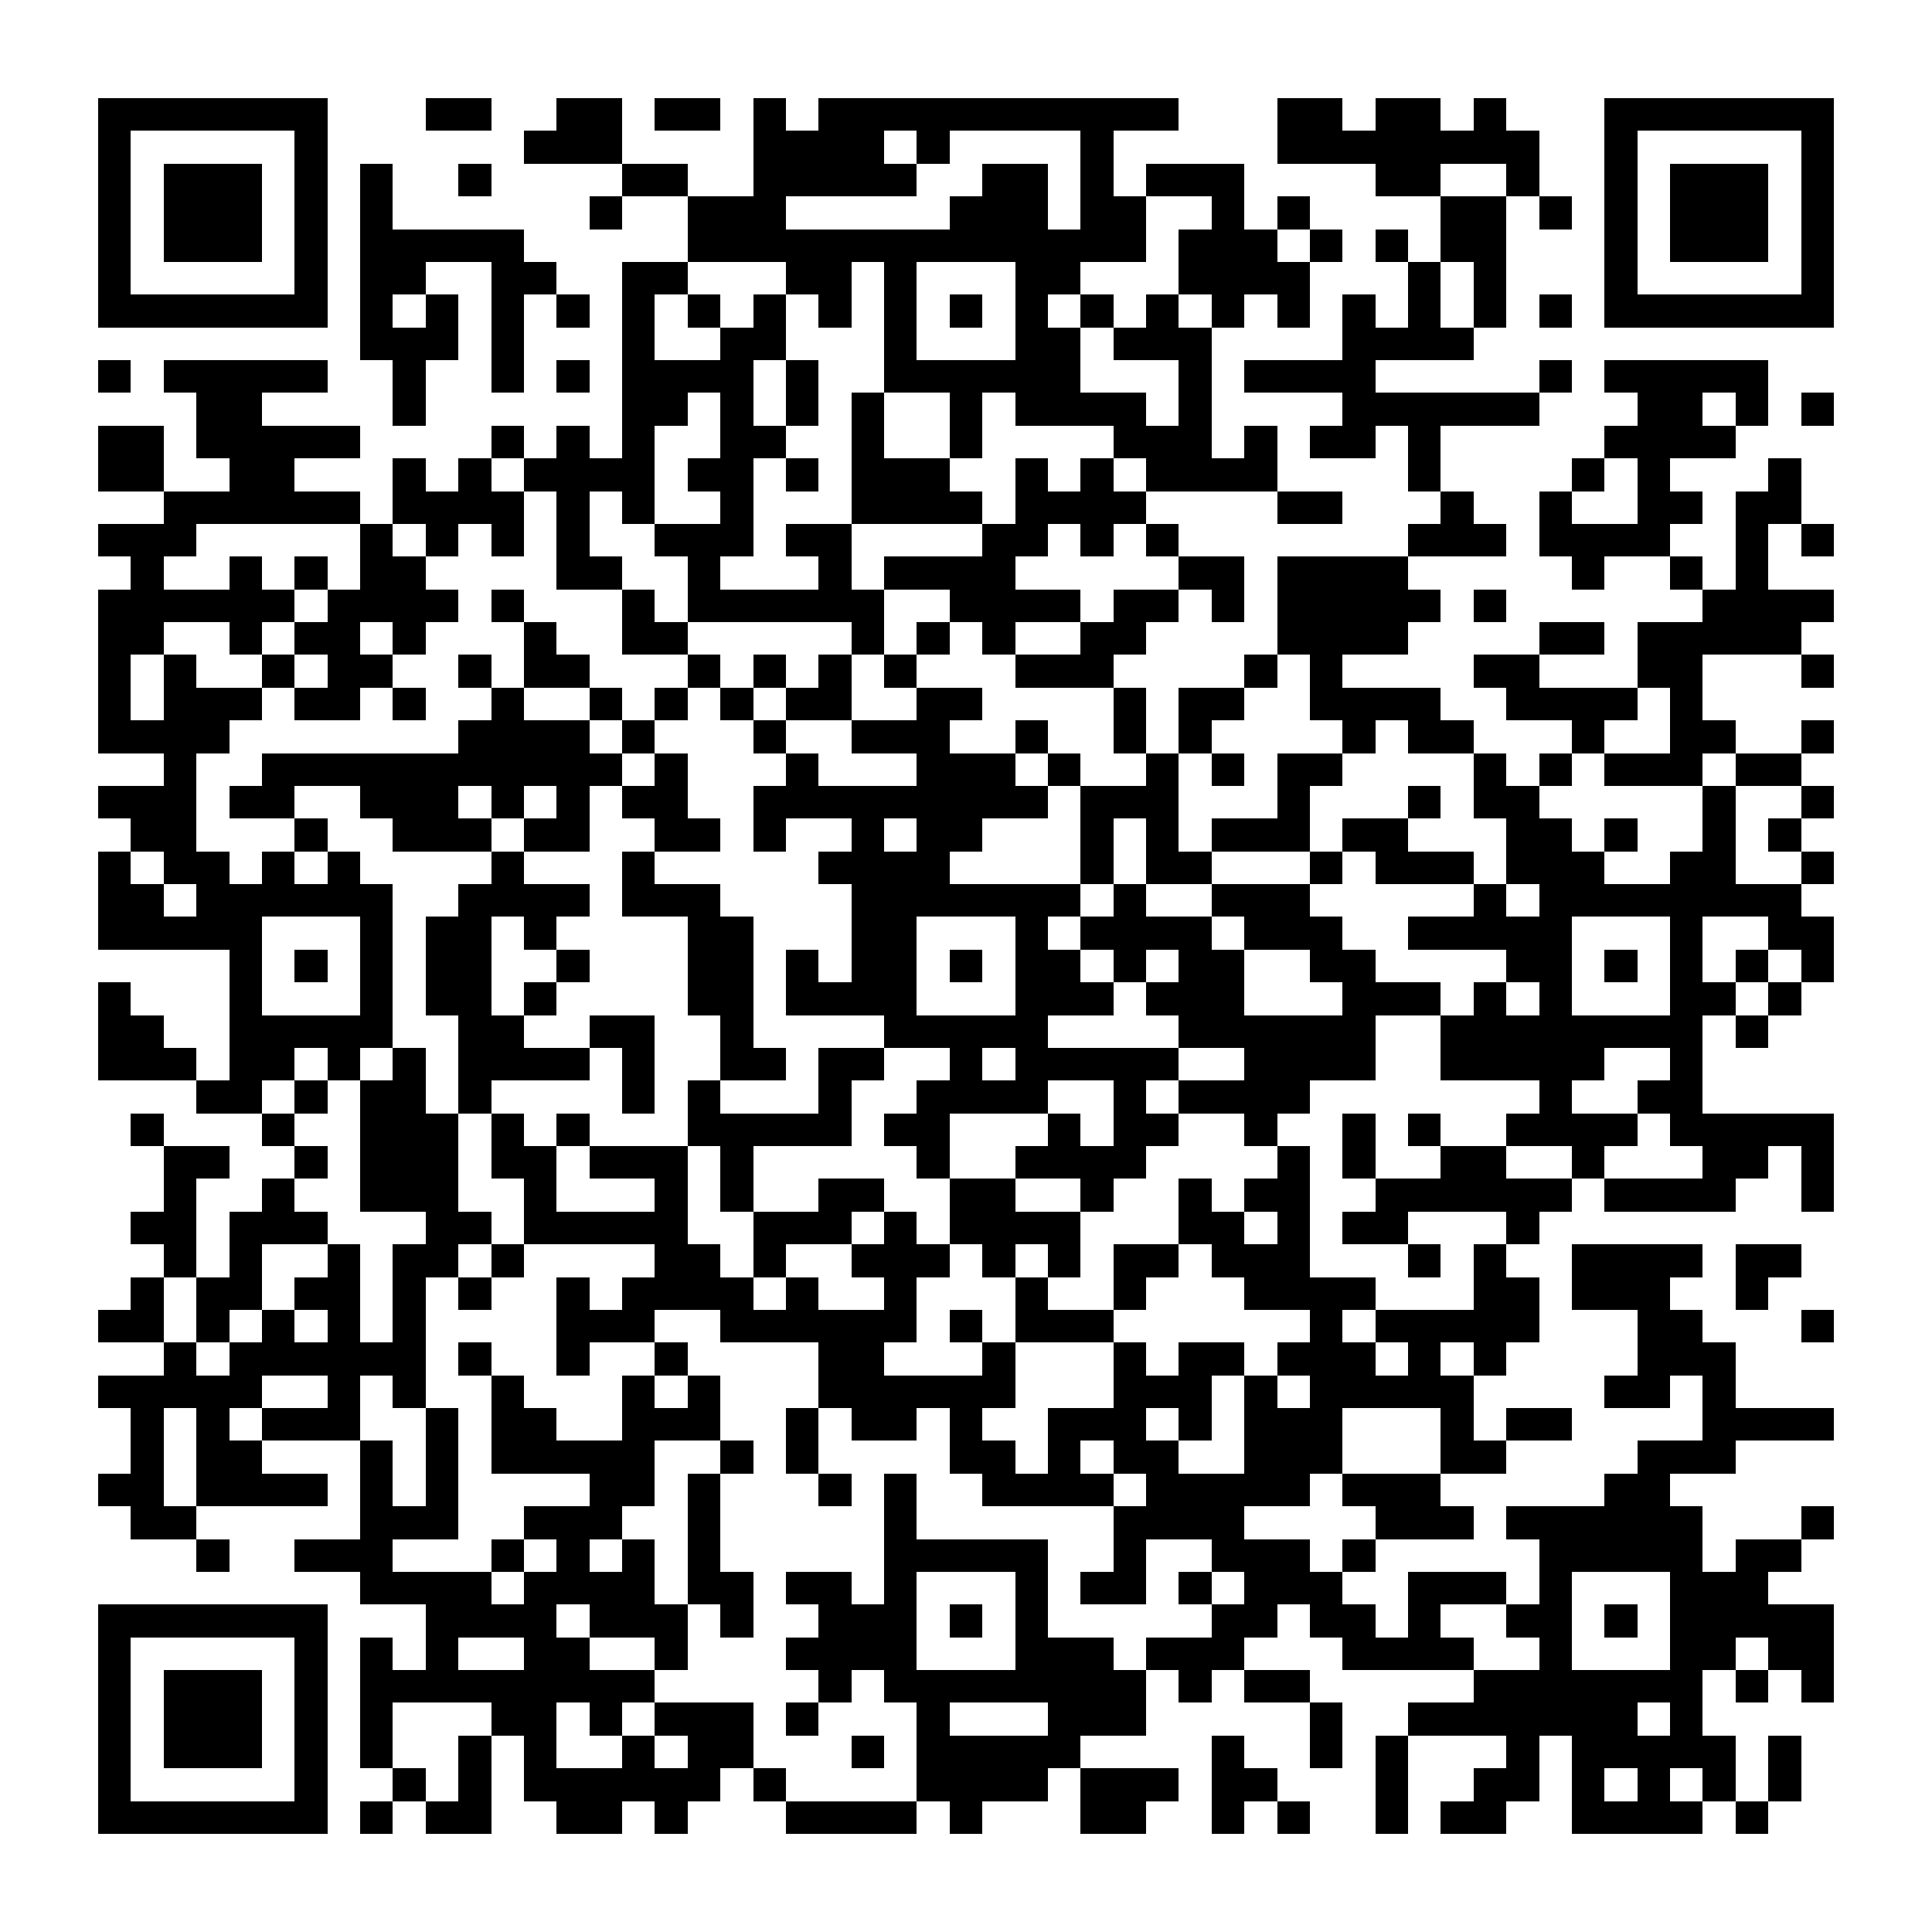 <?xml version="1.0" encoding="UTF-8"?><svg xmlns="http://www.w3.org/2000/svg" width="256" height="256" viewBox="0 0 59 59" shape-rendering="crispEdges"><rect x="0" y="0" width="59" height="59" fill="#ffffff" /><rect x="3" y="3" width="7" height="1" fill="#000000" /><rect x="13" y="3" width="2" height="1" fill="#000000" /><rect x="17" y="3" width="2" height="1" fill="#000000" /><rect x="20" y="3" width="2" height="1" fill="#000000" /><rect x="23" y="3" width="1" height="1" fill="#000000" /><rect x="25" y="3" width="11" height="1" fill="#000000" /><rect x="39" y="3" width="2" height="1" fill="#000000" /><rect x="42" y="3" width="2" height="1" fill="#000000" /><rect x="45" y="3" width="1" height="1" fill="#000000" /><rect x="49" y="3" width="7" height="1" fill="#000000" /><rect x="3" y="4" width="1" height="1" fill="#000000" /><rect x="9" y="4" width="1" height="1" fill="#000000" /><rect x="16" y="4" width="3" height="1" fill="#000000" /><rect x="23" y="4" width="4" height="1" fill="#000000" /><rect x="28" y="4" width="1" height="1" fill="#000000" /><rect x="33" y="4" width="1" height="1" fill="#000000" /><rect x="39" y="4" width="8" height="1" fill="#000000" /><rect x="49" y="4" width="1" height="1" fill="#000000" /><rect x="55" y="4" width="1" height="1" fill="#000000" /><rect x="3" y="5" width="1" height="1" fill="#000000" /><rect x="5" y="5" width="3" height="1" fill="#000000" /><rect x="9" y="5" width="1" height="1" fill="#000000" /><rect x="11" y="5" width="1" height="1" fill="#000000" /><rect x="14" y="5" width="1" height="1" fill="#000000" /><rect x="19" y="5" width="2" height="1" fill="#000000" /><rect x="23" y="5" width="5" height="1" fill="#000000" /><rect x="30" y="5" width="2" height="1" fill="#000000" /><rect x="33" y="5" width="1" height="1" fill="#000000" /><rect x="35" y="5" width="3" height="1" fill="#000000" /><rect x="42" y="5" width="2" height="1" fill="#000000" /><rect x="46" y="5" width="1" height="1" fill="#000000" /><rect x="49" y="5" width="1" height="1" fill="#000000" /><rect x="51" y="5" width="3" height="1" fill="#000000" /><rect x="55" y="5" width="1" height="1" fill="#000000" /><rect x="3" y="6" width="1" height="1" fill="#000000" /><rect x="5" y="6" width="3" height="1" fill="#000000" /><rect x="9" y="6" width="1" height="1" fill="#000000" /><rect x="11" y="6" width="1" height="1" fill="#000000" /><rect x="18" y="6" width="1" height="1" fill="#000000" /><rect x="21" y="6" width="3" height="1" fill="#000000" /><rect x="29" y="6" width="3" height="1" fill="#000000" /><rect x="33" y="6" width="2" height="1" fill="#000000" /><rect x="37" y="6" width="1" height="1" fill="#000000" /><rect x="39" y="6" width="1" height="1" fill="#000000" /><rect x="44" y="6" width="2" height="1" fill="#000000" /><rect x="47" y="6" width="1" height="1" fill="#000000" /><rect x="49" y="6" width="1" height="1" fill="#000000" /><rect x="51" y="6" width="3" height="1" fill="#000000" /><rect x="55" y="6" width="1" height="1" fill="#000000" /><rect x="3" y="7" width="1" height="1" fill="#000000" /><rect x="5" y="7" width="3" height="1" fill="#000000" /><rect x="9" y="7" width="1" height="1" fill="#000000" /><rect x="11" y="7" width="5" height="1" fill="#000000" /><rect x="21" y="7" width="14" height="1" fill="#000000" /><rect x="36" y="7" width="3" height="1" fill="#000000" /><rect x="40" y="7" width="1" height="1" fill="#000000" /><rect x="42" y="7" width="1" height="1" fill="#000000" /><rect x="44" y="7" width="2" height="1" fill="#000000" /><rect x="49" y="7" width="1" height="1" fill="#000000" /><rect x="51" y="7" width="3" height="1" fill="#000000" /><rect x="55" y="7" width="1" height="1" fill="#000000" /><rect x="3" y="8" width="1" height="1" fill="#000000" /><rect x="9" y="8" width="1" height="1" fill="#000000" /><rect x="11" y="8" width="2" height="1" fill="#000000" /><rect x="15" y="8" width="2" height="1" fill="#000000" /><rect x="19" y="8" width="2" height="1" fill="#000000" /><rect x="24" y="8" width="2" height="1" fill="#000000" /><rect x="27" y="8" width="1" height="1" fill="#000000" /><rect x="31" y="8" width="2" height="1" fill="#000000" /><rect x="36" y="8" width="4" height="1" fill="#000000" /><rect x="43" y="8" width="1" height="1" fill="#000000" /><rect x="45" y="8" width="1" height="1" fill="#000000" /><rect x="49" y="8" width="1" height="1" fill="#000000" /><rect x="55" y="8" width="1" height="1" fill="#000000" /><rect x="3" y="9" width="7" height="1" fill="#000000" /><rect x="11" y="9" width="1" height="1" fill="#000000" /><rect x="13" y="9" width="1" height="1" fill="#000000" /><rect x="15" y="9" width="1" height="1" fill="#000000" /><rect x="17" y="9" width="1" height="1" fill="#000000" /><rect x="19" y="9" width="1" height="1" fill="#000000" /><rect x="21" y="9" width="1" height="1" fill="#000000" /><rect x="23" y="9" width="1" height="1" fill="#000000" /><rect x="25" y="9" width="1" height="1" fill="#000000" /><rect x="27" y="9" width="1" height="1" fill="#000000" /><rect x="29" y="9" width="1" height="1" fill="#000000" /><rect x="31" y="9" width="1" height="1" fill="#000000" /><rect x="33" y="9" width="1" height="1" fill="#000000" /><rect x="35" y="9" width="1" height="1" fill="#000000" /><rect x="37" y="9" width="1" height="1" fill="#000000" /><rect x="39" y="9" width="1" height="1" fill="#000000" /><rect x="41" y="9" width="1" height="1" fill="#000000" /><rect x="43" y="9" width="1" height="1" fill="#000000" /><rect x="45" y="9" width="1" height="1" fill="#000000" /><rect x="47" y="9" width="1" height="1" fill="#000000" /><rect x="49" y="9" width="7" height="1" fill="#000000" /><rect x="11" y="10" width="3" height="1" fill="#000000" /><rect x="15" y="10" width="1" height="1" fill="#000000" /><rect x="19" y="10" width="1" height="1" fill="#000000" /><rect x="22" y="10" width="2" height="1" fill="#000000" /><rect x="27" y="10" width="1" height="1" fill="#000000" /><rect x="31" y="10" width="2" height="1" fill="#000000" /><rect x="34" y="10" width="3" height="1" fill="#000000" /><rect x="41" y="10" width="4" height="1" fill="#000000" /><rect x="3" y="11" width="1" height="1" fill="#000000" /><rect x="5" y="11" width="5" height="1" fill="#000000" /><rect x="12" y="11" width="1" height="1" fill="#000000" /><rect x="15" y="11" width="1" height="1" fill="#000000" /><rect x="17" y="11" width="1" height="1" fill="#000000" /><rect x="19" y="11" width="4" height="1" fill="#000000" /><rect x="24" y="11" width="1" height="1" fill="#000000" /><rect x="27" y="11" width="6" height="1" fill="#000000" /><rect x="36" y="11" width="1" height="1" fill="#000000" /><rect x="38" y="11" width="4" height="1" fill="#000000" /><rect x="47" y="11" width="1" height="1" fill="#000000" /><rect x="49" y="11" width="5" height="1" fill="#000000" /><rect x="6" y="12" width="2" height="1" fill="#000000" /><rect x="12" y="12" width="1" height="1" fill="#000000" /><rect x="19" y="12" width="2" height="1" fill="#000000" /><rect x="22" y="12" width="1" height="1" fill="#000000" /><rect x="24" y="12" width="1" height="1" fill="#000000" /><rect x="26" y="12" width="1" height="1" fill="#000000" /><rect x="29" y="12" width="1" height="1" fill="#000000" /><rect x="31" y="12" width="4" height="1" fill="#000000" /><rect x="36" y="12" width="1" height="1" fill="#000000" /><rect x="41" y="12" width="6" height="1" fill="#000000" /><rect x="50" y="12" width="2" height="1" fill="#000000" /><rect x="53" y="12" width="1" height="1" fill="#000000" /><rect x="55" y="12" width="1" height="1" fill="#000000" /><rect x="3" y="13" width="2" height="1" fill="#000000" /><rect x="6" y="13" width="5" height="1" fill="#000000" /><rect x="15" y="13" width="1" height="1" fill="#000000" /><rect x="17" y="13" width="1" height="1" fill="#000000" /><rect x="19" y="13" width="1" height="1" fill="#000000" /><rect x="22" y="13" width="2" height="1" fill="#000000" /><rect x="26" y="13" width="1" height="1" fill="#000000" /><rect x="29" y="13" width="1" height="1" fill="#000000" /><rect x="34" y="13" width="3" height="1" fill="#000000" /><rect x="38" y="13" width="1" height="1" fill="#000000" /><rect x="40" y="13" width="2" height="1" fill="#000000" /><rect x="43" y="13" width="1" height="1" fill="#000000" /><rect x="49" y="13" width="4" height="1" fill="#000000" /><rect x="3" y="14" width="2" height="1" fill="#000000" /><rect x="7" y="14" width="2" height="1" fill="#000000" /><rect x="12" y="14" width="1" height="1" fill="#000000" /><rect x="14" y="14" width="1" height="1" fill="#000000" /><rect x="16" y="14" width="4" height="1" fill="#000000" /><rect x="21" y="14" width="2" height="1" fill="#000000" /><rect x="24" y="14" width="1" height="1" fill="#000000" /><rect x="26" y="14" width="3" height="1" fill="#000000" /><rect x="31" y="14" width="1" height="1" fill="#000000" /><rect x="33" y="14" width="1" height="1" fill="#000000" /><rect x="35" y="14" width="4" height="1" fill="#000000" /><rect x="43" y="14" width="1" height="1" fill="#000000" /><rect x="48" y="14" width="1" height="1" fill="#000000" /><rect x="50" y="14" width="1" height="1" fill="#000000" /><rect x="54" y="14" width="1" height="1" fill="#000000" /><rect x="5" y="15" width="6" height="1" fill="#000000" /><rect x="12" y="15" width="4" height="1" fill="#000000" /><rect x="17" y="15" width="1" height="1" fill="#000000" /><rect x="19" y="15" width="1" height="1" fill="#000000" /><rect x="22" y="15" width="1" height="1" fill="#000000" /><rect x="26" y="15" width="4" height="1" fill="#000000" /><rect x="31" y="15" width="4" height="1" fill="#000000" /><rect x="39" y="15" width="2" height="1" fill="#000000" /><rect x="44" y="15" width="1" height="1" fill="#000000" /><rect x="47" y="15" width="1" height="1" fill="#000000" /><rect x="50" y="15" width="2" height="1" fill="#000000" /><rect x="53" y="15" width="2" height="1" fill="#000000" /><rect x="3" y="16" width="3" height="1" fill="#000000" /><rect x="11" y="16" width="1" height="1" fill="#000000" /><rect x="13" y="16" width="1" height="1" fill="#000000" /><rect x="15" y="16" width="1" height="1" fill="#000000" /><rect x="17" y="16" width="1" height="1" fill="#000000" /><rect x="20" y="16" width="3" height="1" fill="#000000" /><rect x="24" y="16" width="2" height="1" fill="#000000" /><rect x="30" y="16" width="2" height="1" fill="#000000" /><rect x="33" y="16" width="1" height="1" fill="#000000" /><rect x="35" y="16" width="1" height="1" fill="#000000" /><rect x="43" y="16" width="3" height="1" fill="#000000" /><rect x="47" y="16" width="4" height="1" fill="#000000" /><rect x="53" y="16" width="1" height="1" fill="#000000" /><rect x="55" y="16" width="1" height="1" fill="#000000" /><rect x="4" y="17" width="1" height="1" fill="#000000" /><rect x="7" y="17" width="1" height="1" fill="#000000" /><rect x="9" y="17" width="1" height="1" fill="#000000" /><rect x="11" y="17" width="2" height="1" fill="#000000" /><rect x="17" y="17" width="2" height="1" fill="#000000" /><rect x="21" y="17" width="1" height="1" fill="#000000" /><rect x="25" y="17" width="1" height="1" fill="#000000" /><rect x="27" y="17" width="4" height="1" fill="#000000" /><rect x="36" y="17" width="2" height="1" fill="#000000" /><rect x="39" y="17" width="4" height="1" fill="#000000" /><rect x="48" y="17" width="1" height="1" fill="#000000" /><rect x="51" y="17" width="1" height="1" fill="#000000" /><rect x="53" y="17" width="1" height="1" fill="#000000" /><rect x="3" y="18" width="6" height="1" fill="#000000" /><rect x="10" y="18" width="4" height="1" fill="#000000" /><rect x="15" y="18" width="1" height="1" fill="#000000" /><rect x="19" y="18" width="1" height="1" fill="#000000" /><rect x="21" y="18" width="6" height="1" fill="#000000" /><rect x="29" y="18" width="4" height="1" fill="#000000" /><rect x="34" y="18" width="2" height="1" fill="#000000" /><rect x="37" y="18" width="1" height="1" fill="#000000" /><rect x="39" y="18" width="5" height="1" fill="#000000" /><rect x="45" y="18" width="1" height="1" fill="#000000" /><rect x="52" y="18" width="4" height="1" fill="#000000" /><rect x="3" y="19" width="2" height="1" fill="#000000" /><rect x="7" y="19" width="1" height="1" fill="#000000" /><rect x="9" y="19" width="2" height="1" fill="#000000" /><rect x="12" y="19" width="1" height="1" fill="#000000" /><rect x="16" y="19" width="1" height="1" fill="#000000" /><rect x="19" y="19" width="2" height="1" fill="#000000" /><rect x="26" y="19" width="1" height="1" fill="#000000" /><rect x="28" y="19" width="1" height="1" fill="#000000" /><rect x="30" y="19" width="1" height="1" fill="#000000" /><rect x="33" y="19" width="2" height="1" fill="#000000" /><rect x="39" y="19" width="4" height="1" fill="#000000" /><rect x="47" y="19" width="2" height="1" fill="#000000" /><rect x="50" y="19" width="5" height="1" fill="#000000" /><rect x="3" y="20" width="1" height="1" fill="#000000" /><rect x="5" y="20" width="1" height="1" fill="#000000" /><rect x="8" y="20" width="1" height="1" fill="#000000" /><rect x="10" y="20" width="2" height="1" fill="#000000" /><rect x="14" y="20" width="1" height="1" fill="#000000" /><rect x="16" y="20" width="2" height="1" fill="#000000" /><rect x="21" y="20" width="1" height="1" fill="#000000" /><rect x="23" y="20" width="1" height="1" fill="#000000" /><rect x="25" y="20" width="1" height="1" fill="#000000" /><rect x="27" y="20" width="1" height="1" fill="#000000" /><rect x="31" y="20" width="3" height="1" fill="#000000" /><rect x="38" y="20" width="1" height="1" fill="#000000" /><rect x="40" y="20" width="1" height="1" fill="#000000" /><rect x="45" y="20" width="2" height="1" fill="#000000" /><rect x="50" y="20" width="2" height="1" fill="#000000" /><rect x="55" y="20" width="1" height="1" fill="#000000" /><rect x="3" y="21" width="1" height="1" fill="#000000" /><rect x="5" y="21" width="3" height="1" fill="#000000" /><rect x="9" y="21" width="2" height="1" fill="#000000" /><rect x="12" y="21" width="1" height="1" fill="#000000" /><rect x="15" y="21" width="1" height="1" fill="#000000" /><rect x="18" y="21" width="1" height="1" fill="#000000" /><rect x="20" y="21" width="1" height="1" fill="#000000" /><rect x="22" y="21" width="1" height="1" fill="#000000" /><rect x="24" y="21" width="2" height="1" fill="#000000" /><rect x="28" y="21" width="2" height="1" fill="#000000" /><rect x="34" y="21" width="1" height="1" fill="#000000" /><rect x="36" y="21" width="2" height="1" fill="#000000" /><rect x="40" y="21" width="4" height="1" fill="#000000" /><rect x="46" y="21" width="4" height="1" fill="#000000" /><rect x="51" y="21" width="1" height="1" fill="#000000" /><rect x="3" y="22" width="4" height="1" fill="#000000" /><rect x="14" y="22" width="4" height="1" fill="#000000" /><rect x="19" y="22" width="1" height="1" fill="#000000" /><rect x="23" y="22" width="1" height="1" fill="#000000" /><rect x="26" y="22" width="3" height="1" fill="#000000" /><rect x="31" y="22" width="1" height="1" fill="#000000" /><rect x="34" y="22" width="1" height="1" fill="#000000" /><rect x="36" y="22" width="1" height="1" fill="#000000" /><rect x="41" y="22" width="1" height="1" fill="#000000" /><rect x="43" y="22" width="2" height="1" fill="#000000" /><rect x="48" y="22" width="1" height="1" fill="#000000" /><rect x="51" y="22" width="2" height="1" fill="#000000" /><rect x="55" y="22" width="1" height="1" fill="#000000" /><rect x="5" y="23" width="1" height="1" fill="#000000" /><rect x="8" y="23" width="11" height="1" fill="#000000" /><rect x="20" y="23" width="1" height="1" fill="#000000" /><rect x="24" y="23" width="1" height="1" fill="#000000" /><rect x="28" y="23" width="3" height="1" fill="#000000" /><rect x="32" y="23" width="1" height="1" fill="#000000" /><rect x="35" y="23" width="1" height="1" fill="#000000" /><rect x="37" y="23" width="1" height="1" fill="#000000" /><rect x="39" y="23" width="2" height="1" fill="#000000" /><rect x="45" y="23" width="1" height="1" fill="#000000" /><rect x="47" y="23" width="1" height="1" fill="#000000" /><rect x="49" y="23" width="3" height="1" fill="#000000" /><rect x="53" y="23" width="2" height="1" fill="#000000" /><rect x="3" y="24" width="3" height="1" fill="#000000" /><rect x="7" y="24" width="2" height="1" fill="#000000" /><rect x="11" y="24" width="3" height="1" fill="#000000" /><rect x="15" y="24" width="1" height="1" fill="#000000" /><rect x="17" y="24" width="1" height="1" fill="#000000" /><rect x="19" y="24" width="2" height="1" fill="#000000" /><rect x="23" y="24" width="9" height="1" fill="#000000" /><rect x="33" y="24" width="3" height="1" fill="#000000" /><rect x="39" y="24" width="1" height="1" fill="#000000" /><rect x="43" y="24" width="1" height="1" fill="#000000" /><rect x="45" y="24" width="2" height="1" fill="#000000" /><rect x="52" y="24" width="1" height="1" fill="#000000" /><rect x="55" y="24" width="1" height="1" fill="#000000" /><rect x="4" y="25" width="2" height="1" fill="#000000" /><rect x="9" y="25" width="1" height="1" fill="#000000" /><rect x="12" y="25" width="3" height="1" fill="#000000" /><rect x="16" y="25" width="2" height="1" fill="#000000" /><rect x="20" y="25" width="2" height="1" fill="#000000" /><rect x="23" y="25" width="1" height="1" fill="#000000" /><rect x="26" y="25" width="1" height="1" fill="#000000" /><rect x="28" y="25" width="2" height="1" fill="#000000" /><rect x="33" y="25" width="1" height="1" fill="#000000" /><rect x="35" y="25" width="1" height="1" fill="#000000" /><rect x="37" y="25" width="3" height="1" fill="#000000" /><rect x="41" y="25" width="2" height="1" fill="#000000" /><rect x="46" y="25" width="2" height="1" fill="#000000" /><rect x="49" y="25" width="1" height="1" fill="#000000" /><rect x="52" y="25" width="1" height="1" fill="#000000" /><rect x="54" y="25" width="1" height="1" fill="#000000" /><rect x="3" y="26" width="1" height="1" fill="#000000" /><rect x="5" y="26" width="2" height="1" fill="#000000" /><rect x="8" y="26" width="1" height="1" fill="#000000" /><rect x="10" y="26" width="1" height="1" fill="#000000" /><rect x="15" y="26" width="1" height="1" fill="#000000" /><rect x="19" y="26" width="1" height="1" fill="#000000" /><rect x="25" y="26" width="4" height="1" fill="#000000" /><rect x="33" y="26" width="1" height="1" fill="#000000" /><rect x="35" y="26" width="2" height="1" fill="#000000" /><rect x="40" y="26" width="1" height="1" fill="#000000" /><rect x="42" y="26" width="3" height="1" fill="#000000" /><rect x="46" y="26" width="3" height="1" fill="#000000" /><rect x="51" y="26" width="2" height="1" fill="#000000" /><rect x="55" y="26" width="1" height="1" fill="#000000" /><rect x="3" y="27" width="2" height="1" fill="#000000" /><rect x="6" y="27" width="6" height="1" fill="#000000" /><rect x="14" y="27" width="4" height="1" fill="#000000" /><rect x="19" y="27" width="3" height="1" fill="#000000" /><rect x="26" y="27" width="7" height="1" fill="#000000" /><rect x="34" y="27" width="1" height="1" fill="#000000" /><rect x="37" y="27" width="3" height="1" fill="#000000" /><rect x="45" y="27" width="1" height="1" fill="#000000" /><rect x="47" y="27" width="8" height="1" fill="#000000" /><rect x="3" y="28" width="5" height="1" fill="#000000" /><rect x="11" y="28" width="1" height="1" fill="#000000" /><rect x="13" y="28" width="2" height="1" fill="#000000" /><rect x="16" y="28" width="1" height="1" fill="#000000" /><rect x="21" y="28" width="2" height="1" fill="#000000" /><rect x="26" y="28" width="2" height="1" fill="#000000" /><rect x="31" y="28" width="1" height="1" fill="#000000" /><rect x="33" y="28" width="4" height="1" fill="#000000" /><rect x="38" y="28" width="3" height="1" fill="#000000" /><rect x="43" y="28" width="5" height="1" fill="#000000" /><rect x="51" y="28" width="1" height="1" fill="#000000" /><rect x="54" y="28" width="2" height="1" fill="#000000" /><rect x="7" y="29" width="1" height="1" fill="#000000" /><rect x="9" y="29" width="1" height="1" fill="#000000" /><rect x="11" y="29" width="1" height="1" fill="#000000" /><rect x="13" y="29" width="2" height="1" fill="#000000" /><rect x="17" y="29" width="1" height="1" fill="#000000" /><rect x="21" y="29" width="2" height="1" fill="#000000" /><rect x="24" y="29" width="1" height="1" fill="#000000" /><rect x="26" y="29" width="2" height="1" fill="#000000" /><rect x="29" y="29" width="1" height="1" fill="#000000" /><rect x="31" y="29" width="2" height="1" fill="#000000" /><rect x="34" y="29" width="1" height="1" fill="#000000" /><rect x="36" y="29" width="2" height="1" fill="#000000" /><rect x="40" y="29" width="2" height="1" fill="#000000" /><rect x="46" y="29" width="2" height="1" fill="#000000" /><rect x="49" y="29" width="1" height="1" fill="#000000" /><rect x="51" y="29" width="1" height="1" fill="#000000" /><rect x="53" y="29" width="1" height="1" fill="#000000" /><rect x="55" y="29" width="1" height="1" fill="#000000" /><rect x="3" y="30" width="1" height="1" fill="#000000" /><rect x="7" y="30" width="1" height="1" fill="#000000" /><rect x="11" y="30" width="1" height="1" fill="#000000" /><rect x="13" y="30" width="2" height="1" fill="#000000" /><rect x="16" y="30" width="1" height="1" fill="#000000" /><rect x="21" y="30" width="2" height="1" fill="#000000" /><rect x="24" y="30" width="4" height="1" fill="#000000" /><rect x="31" y="30" width="3" height="1" fill="#000000" /><rect x="35" y="30" width="3" height="1" fill="#000000" /><rect x="41" y="30" width="3" height="1" fill="#000000" /><rect x="45" y="30" width="1" height="1" fill="#000000" /><rect x="47" y="30" width="1" height="1" fill="#000000" /><rect x="51" y="30" width="2" height="1" fill="#000000" /><rect x="54" y="30" width="1" height="1" fill="#000000" /><rect x="3" y="31" width="2" height="1" fill="#000000" /><rect x="7" y="31" width="5" height="1" fill="#000000" /><rect x="14" y="31" width="2" height="1" fill="#000000" /><rect x="18" y="31" width="2" height="1" fill="#000000" /><rect x="22" y="31" width="1" height="1" fill="#000000" /><rect x="27" y="31" width="5" height="1" fill="#000000" /><rect x="36" y="31" width="6" height="1" fill="#000000" /><rect x="44" y="31" width="8" height="1" fill="#000000" /><rect x="53" y="31" width="1" height="1" fill="#000000" /><rect x="3" y="32" width="3" height="1" fill="#000000" /><rect x="7" y="32" width="2" height="1" fill="#000000" /><rect x="10" y="32" width="1" height="1" fill="#000000" /><rect x="12" y="32" width="1" height="1" fill="#000000" /><rect x="14" y="32" width="4" height="1" fill="#000000" /><rect x="19" y="32" width="1" height="1" fill="#000000" /><rect x="22" y="32" width="2" height="1" fill="#000000" /><rect x="25" y="32" width="2" height="1" fill="#000000" /><rect x="29" y="32" width="1" height="1" fill="#000000" /><rect x="31" y="32" width="5" height="1" fill="#000000" /><rect x="38" y="32" width="4" height="1" fill="#000000" /><rect x="44" y="32" width="5" height="1" fill="#000000" /><rect x="51" y="32" width="1" height="1" fill="#000000" /><rect x="6" y="33" width="2" height="1" fill="#000000" /><rect x="9" y="33" width="1" height="1" fill="#000000" /><rect x="11" y="33" width="2" height="1" fill="#000000" /><rect x="14" y="33" width="1" height="1" fill="#000000" /><rect x="19" y="33" width="1" height="1" fill="#000000" /><rect x="21" y="33" width="1" height="1" fill="#000000" /><rect x="25" y="33" width="1" height="1" fill="#000000" /><rect x="28" y="33" width="4" height="1" fill="#000000" /><rect x="34" y="33" width="1" height="1" fill="#000000" /><rect x="36" y="33" width="4" height="1" fill="#000000" /><rect x="47" y="33" width="1" height="1" fill="#000000" /><rect x="50" y="33" width="2" height="1" fill="#000000" /><rect x="4" y="34" width="1" height="1" fill="#000000" /><rect x="8" y="34" width="1" height="1" fill="#000000" /><rect x="11" y="34" width="3" height="1" fill="#000000" /><rect x="15" y="34" width="1" height="1" fill="#000000" /><rect x="17" y="34" width="1" height="1" fill="#000000" /><rect x="21" y="34" width="5" height="1" fill="#000000" /><rect x="27" y="34" width="2" height="1" fill="#000000" /><rect x="32" y="34" width="1" height="1" fill="#000000" /><rect x="34" y="34" width="2" height="1" fill="#000000" /><rect x="38" y="34" width="1" height="1" fill="#000000" /><rect x="41" y="34" width="1" height="1" fill="#000000" /><rect x="43" y="34" width="1" height="1" fill="#000000" /><rect x="46" y="34" width="4" height="1" fill="#000000" /><rect x="51" y="34" width="5" height="1" fill="#000000" /><rect x="5" y="35" width="2" height="1" fill="#000000" /><rect x="9" y="35" width="1" height="1" fill="#000000" /><rect x="11" y="35" width="3" height="1" fill="#000000" /><rect x="15" y="35" width="2" height="1" fill="#000000" /><rect x="18" y="35" width="3" height="1" fill="#000000" /><rect x="22" y="35" width="1" height="1" fill="#000000" /><rect x="28" y="35" width="1" height="1" fill="#000000" /><rect x="31" y="35" width="4" height="1" fill="#000000" /><rect x="39" y="35" width="1" height="1" fill="#000000" /><rect x="41" y="35" width="1" height="1" fill="#000000" /><rect x="44" y="35" width="2" height="1" fill="#000000" /><rect x="48" y="35" width="1" height="1" fill="#000000" /><rect x="52" y="35" width="2" height="1" fill="#000000" /><rect x="55" y="35" width="1" height="1" fill="#000000" /><rect x="5" y="36" width="1" height="1" fill="#000000" /><rect x="8" y="36" width="1" height="1" fill="#000000" /><rect x="11" y="36" width="3" height="1" fill="#000000" /><rect x="16" y="36" width="1" height="1" fill="#000000" /><rect x="20" y="36" width="1" height="1" fill="#000000" /><rect x="22" y="36" width="1" height="1" fill="#000000" /><rect x="25" y="36" width="2" height="1" fill="#000000" /><rect x="29" y="36" width="2" height="1" fill="#000000" /><rect x="33" y="36" width="1" height="1" fill="#000000" /><rect x="36" y="36" width="1" height="1" fill="#000000" /><rect x="38" y="36" width="2" height="1" fill="#000000" /><rect x="42" y="36" width="6" height="1" fill="#000000" /><rect x="49" y="36" width="4" height="1" fill="#000000" /><rect x="55" y="36" width="1" height="1" fill="#000000" /><rect x="4" y="37" width="2" height="1" fill="#000000" /><rect x="7" y="37" width="3" height="1" fill="#000000" /><rect x="13" y="37" width="2" height="1" fill="#000000" /><rect x="16" y="37" width="5" height="1" fill="#000000" /><rect x="23" y="37" width="3" height="1" fill="#000000" /><rect x="27" y="37" width="1" height="1" fill="#000000" /><rect x="29" y="37" width="4" height="1" fill="#000000" /><rect x="36" y="37" width="2" height="1" fill="#000000" /><rect x="39" y="37" width="1" height="1" fill="#000000" /><rect x="41" y="37" width="2" height="1" fill="#000000" /><rect x="46" y="37" width="1" height="1" fill="#000000" /><rect x="5" y="38" width="1" height="1" fill="#000000" /><rect x="7" y="38" width="1" height="1" fill="#000000" /><rect x="10" y="38" width="1" height="1" fill="#000000" /><rect x="12" y="38" width="2" height="1" fill="#000000" /><rect x="15" y="38" width="1" height="1" fill="#000000" /><rect x="20" y="38" width="2" height="1" fill="#000000" /><rect x="23" y="38" width="1" height="1" fill="#000000" /><rect x="26" y="38" width="3" height="1" fill="#000000" /><rect x="30" y="38" width="1" height="1" fill="#000000" /><rect x="32" y="38" width="1" height="1" fill="#000000" /><rect x="34" y="38" width="2" height="1" fill="#000000" /><rect x="37" y="38" width="3" height="1" fill="#000000" /><rect x="43" y="38" width="1" height="1" fill="#000000" /><rect x="45" y="38" width="1" height="1" fill="#000000" /><rect x="48" y="38" width="4" height="1" fill="#000000" /><rect x="53" y="38" width="2" height="1" fill="#000000" /><rect x="4" y="39" width="1" height="1" fill="#000000" /><rect x="6" y="39" width="2" height="1" fill="#000000" /><rect x="9" y="39" width="2" height="1" fill="#000000" /><rect x="12" y="39" width="1" height="1" fill="#000000" /><rect x="14" y="39" width="1" height="1" fill="#000000" /><rect x="17" y="39" width="1" height="1" fill="#000000" /><rect x="19" y="39" width="4" height="1" fill="#000000" /><rect x="24" y="39" width="1" height="1" fill="#000000" /><rect x="27" y="39" width="1" height="1" fill="#000000" /><rect x="31" y="39" width="1" height="1" fill="#000000" /><rect x="34" y="39" width="1" height="1" fill="#000000" /><rect x="38" y="39" width="4" height="1" fill="#000000" /><rect x="45" y="39" width="2" height="1" fill="#000000" /><rect x="48" y="39" width="3" height="1" fill="#000000" /><rect x="53" y="39" width="1" height="1" fill="#000000" /><rect x="3" y="40" width="2" height="1" fill="#000000" /><rect x="6" y="40" width="1" height="1" fill="#000000" /><rect x="8" y="40" width="1" height="1" fill="#000000" /><rect x="10" y="40" width="1" height="1" fill="#000000" /><rect x="12" y="40" width="1" height="1" fill="#000000" /><rect x="17" y="40" width="3" height="1" fill="#000000" /><rect x="22" y="40" width="6" height="1" fill="#000000" /><rect x="29" y="40" width="1" height="1" fill="#000000" /><rect x="31" y="40" width="3" height="1" fill="#000000" /><rect x="40" y="40" width="1" height="1" fill="#000000" /><rect x="42" y="40" width="5" height="1" fill="#000000" /><rect x="50" y="40" width="2" height="1" fill="#000000" /><rect x="55" y="40" width="1" height="1" fill="#000000" /><rect x="5" y="41" width="1" height="1" fill="#000000" /><rect x="7" y="41" width="6" height="1" fill="#000000" /><rect x="14" y="41" width="1" height="1" fill="#000000" /><rect x="17" y="41" width="1" height="1" fill="#000000" /><rect x="20" y="41" width="1" height="1" fill="#000000" /><rect x="25" y="41" width="2" height="1" fill="#000000" /><rect x="30" y="41" width="1" height="1" fill="#000000" /><rect x="34" y="41" width="1" height="1" fill="#000000" /><rect x="36" y="41" width="2" height="1" fill="#000000" /><rect x="39" y="41" width="3" height="1" fill="#000000" /><rect x="43" y="41" width="1" height="1" fill="#000000" /><rect x="45" y="41" width="1" height="1" fill="#000000" /><rect x="50" y="41" width="3" height="1" fill="#000000" /><rect x="3" y="42" width="5" height="1" fill="#000000" /><rect x="10" y="42" width="1" height="1" fill="#000000" /><rect x="12" y="42" width="1" height="1" fill="#000000" /><rect x="15" y="42" width="1" height="1" fill="#000000" /><rect x="19" y="42" width="1" height="1" fill="#000000" /><rect x="21" y="42" width="1" height="1" fill="#000000" /><rect x="25" y="42" width="6" height="1" fill="#000000" /><rect x="34" y="42" width="3" height="1" fill="#000000" /><rect x="38" y="42" width="1" height="1" fill="#000000" /><rect x="40" y="42" width="5" height="1" fill="#000000" /><rect x="49" y="42" width="2" height="1" fill="#000000" /><rect x="52" y="42" width="1" height="1" fill="#000000" /><rect x="4" y="43" width="1" height="1" fill="#000000" /><rect x="6" y="43" width="1" height="1" fill="#000000" /><rect x="8" y="43" width="3" height="1" fill="#000000" /><rect x="13" y="43" width="1" height="1" fill="#000000" /><rect x="15" y="43" width="2" height="1" fill="#000000" /><rect x="19" y="43" width="3" height="1" fill="#000000" /><rect x="24" y="43" width="1" height="1" fill="#000000" /><rect x="26" y="43" width="2" height="1" fill="#000000" /><rect x="29" y="43" width="1" height="1" fill="#000000" /><rect x="32" y="43" width="3" height="1" fill="#000000" /><rect x="36" y="43" width="1" height="1" fill="#000000" /><rect x="38" y="43" width="3" height="1" fill="#000000" /><rect x="44" y="43" width="1" height="1" fill="#000000" /><rect x="46" y="43" width="2" height="1" fill="#000000" /><rect x="52" y="43" width="4" height="1" fill="#000000" /><rect x="4" y="44" width="1" height="1" fill="#000000" /><rect x="6" y="44" width="2" height="1" fill="#000000" /><rect x="11" y="44" width="1" height="1" fill="#000000" /><rect x="13" y="44" width="1" height="1" fill="#000000" /><rect x="15" y="44" width="5" height="1" fill="#000000" /><rect x="22" y="44" width="1" height="1" fill="#000000" /><rect x="24" y="44" width="1" height="1" fill="#000000" /><rect x="29" y="44" width="2" height="1" fill="#000000" /><rect x="32" y="44" width="1" height="1" fill="#000000" /><rect x="34" y="44" width="2" height="1" fill="#000000" /><rect x="38" y="44" width="3" height="1" fill="#000000" /><rect x="44" y="44" width="2" height="1" fill="#000000" /><rect x="50" y="44" width="3" height="1" fill="#000000" /><rect x="3" y="45" width="2" height="1" fill="#000000" /><rect x="6" y="45" width="4" height="1" fill="#000000" /><rect x="11" y="45" width="1" height="1" fill="#000000" /><rect x="13" y="45" width="1" height="1" fill="#000000" /><rect x="18" y="45" width="2" height="1" fill="#000000" /><rect x="21" y="45" width="1" height="1" fill="#000000" /><rect x="25" y="45" width="1" height="1" fill="#000000" /><rect x="27" y="45" width="1" height="1" fill="#000000" /><rect x="30" y="45" width="4" height="1" fill="#000000" /><rect x="35" y="45" width="5" height="1" fill="#000000" /><rect x="41" y="45" width="3" height="1" fill="#000000" /><rect x="49" y="45" width="2" height="1" fill="#000000" /><rect x="4" y="46" width="2" height="1" fill="#000000" /><rect x="11" y="46" width="3" height="1" fill="#000000" /><rect x="16" y="46" width="3" height="1" fill="#000000" /><rect x="21" y="46" width="1" height="1" fill="#000000" /><rect x="27" y="46" width="1" height="1" fill="#000000" /><rect x="34" y="46" width="4" height="1" fill="#000000" /><rect x="42" y="46" width="3" height="1" fill="#000000" /><rect x="46" y="46" width="6" height="1" fill="#000000" /><rect x="55" y="46" width="1" height="1" fill="#000000" /><rect x="6" y="47" width="1" height="1" fill="#000000" /><rect x="9" y="47" width="3" height="1" fill="#000000" /><rect x="15" y="47" width="1" height="1" fill="#000000" /><rect x="17" y="47" width="1" height="1" fill="#000000" /><rect x="19" y="47" width="1" height="1" fill="#000000" /><rect x="21" y="47" width="1" height="1" fill="#000000" /><rect x="27" y="47" width="5" height="1" fill="#000000" /><rect x="34" y="47" width="1" height="1" fill="#000000" /><rect x="37" y="47" width="3" height="1" fill="#000000" /><rect x="41" y="47" width="1" height="1" fill="#000000" /><rect x="47" y="47" width="5" height="1" fill="#000000" /><rect x="53" y="47" width="2" height="1" fill="#000000" /><rect x="11" y="48" width="4" height="1" fill="#000000" /><rect x="16" y="48" width="4" height="1" fill="#000000" /><rect x="21" y="48" width="2" height="1" fill="#000000" /><rect x="24" y="48" width="2" height="1" fill="#000000" /><rect x="27" y="48" width="1" height="1" fill="#000000" /><rect x="31" y="48" width="1" height="1" fill="#000000" /><rect x="33" y="48" width="2" height="1" fill="#000000" /><rect x="36" y="48" width="1" height="1" fill="#000000" /><rect x="38" y="48" width="3" height="1" fill="#000000" /><rect x="43" y="48" width="3" height="1" fill="#000000" /><rect x="47" y="48" width="1" height="1" fill="#000000" /><rect x="51" y="48" width="3" height="1" fill="#000000" /><rect x="3" y="49" width="7" height="1" fill="#000000" /><rect x="13" y="49" width="4" height="1" fill="#000000" /><rect x="18" y="49" width="3" height="1" fill="#000000" /><rect x="22" y="49" width="1" height="1" fill="#000000" /><rect x="25" y="49" width="3" height="1" fill="#000000" /><rect x="29" y="49" width="1" height="1" fill="#000000" /><rect x="31" y="49" width="1" height="1" fill="#000000" /><rect x="37" y="49" width="2" height="1" fill="#000000" /><rect x="40" y="49" width="2" height="1" fill="#000000" /><rect x="43" y="49" width="1" height="1" fill="#000000" /><rect x="46" y="49" width="2" height="1" fill="#000000" /><rect x="49" y="49" width="1" height="1" fill="#000000" /><rect x="51" y="49" width="5" height="1" fill="#000000" /><rect x="3" y="50" width="1" height="1" fill="#000000" /><rect x="9" y="50" width="1" height="1" fill="#000000" /><rect x="11" y="50" width="1" height="1" fill="#000000" /><rect x="13" y="50" width="1" height="1" fill="#000000" /><rect x="16" y="50" width="2" height="1" fill="#000000" /><rect x="20" y="50" width="1" height="1" fill="#000000" /><rect x="24" y="50" width="4" height="1" fill="#000000" /><rect x="31" y="50" width="3" height="1" fill="#000000" /><rect x="35" y="50" width="3" height="1" fill="#000000" /><rect x="41" y="50" width="4" height="1" fill="#000000" /><rect x="47" y="50" width="1" height="1" fill="#000000" /><rect x="51" y="50" width="2" height="1" fill="#000000" /><rect x="54" y="50" width="2" height="1" fill="#000000" /><rect x="3" y="51" width="1" height="1" fill="#000000" /><rect x="5" y="51" width="3" height="1" fill="#000000" /><rect x="9" y="51" width="1" height="1" fill="#000000" /><rect x="11" y="51" width="9" height="1" fill="#000000" /><rect x="25" y="51" width="1" height="1" fill="#000000" /><rect x="27" y="51" width="8" height="1" fill="#000000" /><rect x="36" y="51" width="1" height="1" fill="#000000" /><rect x="38" y="51" width="2" height="1" fill="#000000" /><rect x="45" y="51" width="7" height="1" fill="#000000" /><rect x="53" y="51" width="1" height="1" fill="#000000" /><rect x="55" y="51" width="1" height="1" fill="#000000" /><rect x="3" y="52" width="1" height="1" fill="#000000" /><rect x="5" y="52" width="3" height="1" fill="#000000" /><rect x="9" y="52" width="1" height="1" fill="#000000" /><rect x="11" y="52" width="1" height="1" fill="#000000" /><rect x="15" y="52" width="2" height="1" fill="#000000" /><rect x="18" y="52" width="1" height="1" fill="#000000" /><rect x="20" y="52" width="3" height="1" fill="#000000" /><rect x="24" y="52" width="1" height="1" fill="#000000" /><rect x="28" y="52" width="1" height="1" fill="#000000" /><rect x="32" y="52" width="3" height="1" fill="#000000" /><rect x="40" y="52" width="1" height="1" fill="#000000" /><rect x="43" y="52" width="7" height="1" fill="#000000" /><rect x="51" y="52" width="1" height="1" fill="#000000" /><rect x="3" y="53" width="1" height="1" fill="#000000" /><rect x="5" y="53" width="3" height="1" fill="#000000" /><rect x="9" y="53" width="1" height="1" fill="#000000" /><rect x="11" y="53" width="1" height="1" fill="#000000" /><rect x="14" y="53" width="1" height="1" fill="#000000" /><rect x="16" y="53" width="1" height="1" fill="#000000" /><rect x="19" y="53" width="1" height="1" fill="#000000" /><rect x="21" y="53" width="2" height="1" fill="#000000" /><rect x="26" y="53" width="1" height="1" fill="#000000" /><rect x="28" y="53" width="5" height="1" fill="#000000" /><rect x="37" y="53" width="1" height="1" fill="#000000" /><rect x="40" y="53" width="1" height="1" fill="#000000" /><rect x="42" y="53" width="1" height="1" fill="#000000" /><rect x="46" y="53" width="1" height="1" fill="#000000" /><rect x="48" y="53" width="5" height="1" fill="#000000" /><rect x="54" y="53" width="1" height="1" fill="#000000" /><rect x="3" y="54" width="1" height="1" fill="#000000" /><rect x="9" y="54" width="1" height="1" fill="#000000" /><rect x="12" y="54" width="1" height="1" fill="#000000" /><rect x="14" y="54" width="1" height="1" fill="#000000" /><rect x="16" y="54" width="6" height="1" fill="#000000" /><rect x="23" y="54" width="1" height="1" fill="#000000" /><rect x="28" y="54" width="4" height="1" fill="#000000" /><rect x="33" y="54" width="3" height="1" fill="#000000" /><rect x="37" y="54" width="2" height="1" fill="#000000" /><rect x="42" y="54" width="1" height="1" fill="#000000" /><rect x="45" y="54" width="2" height="1" fill="#000000" /><rect x="48" y="54" width="1" height="1" fill="#000000" /><rect x="50" y="54" width="1" height="1" fill="#000000" /><rect x="52" y="54" width="1" height="1" fill="#000000" /><rect x="54" y="54" width="1" height="1" fill="#000000" /><rect x="3" y="55" width="7" height="1" fill="#000000" /><rect x="11" y="55" width="1" height="1" fill="#000000" /><rect x="13" y="55" width="2" height="1" fill="#000000" /><rect x="17" y="55" width="2" height="1" fill="#000000" /><rect x="20" y="55" width="1" height="1" fill="#000000" /><rect x="24" y="55" width="4" height="1" fill="#000000" /><rect x="29" y="55" width="1" height="1" fill="#000000" /><rect x="33" y="55" width="2" height="1" fill="#000000" /><rect x="37" y="55" width="1" height="1" fill="#000000" /><rect x="39" y="55" width="1" height="1" fill="#000000" /><rect x="42" y="55" width="1" height="1" fill="#000000" /><rect x="44" y="55" width="2" height="1" fill="#000000" /><rect x="48" y="55" width="4" height="1" fill="#000000" /><rect x="53" y="55" width="1" height="1" fill="#000000" /></svg>
